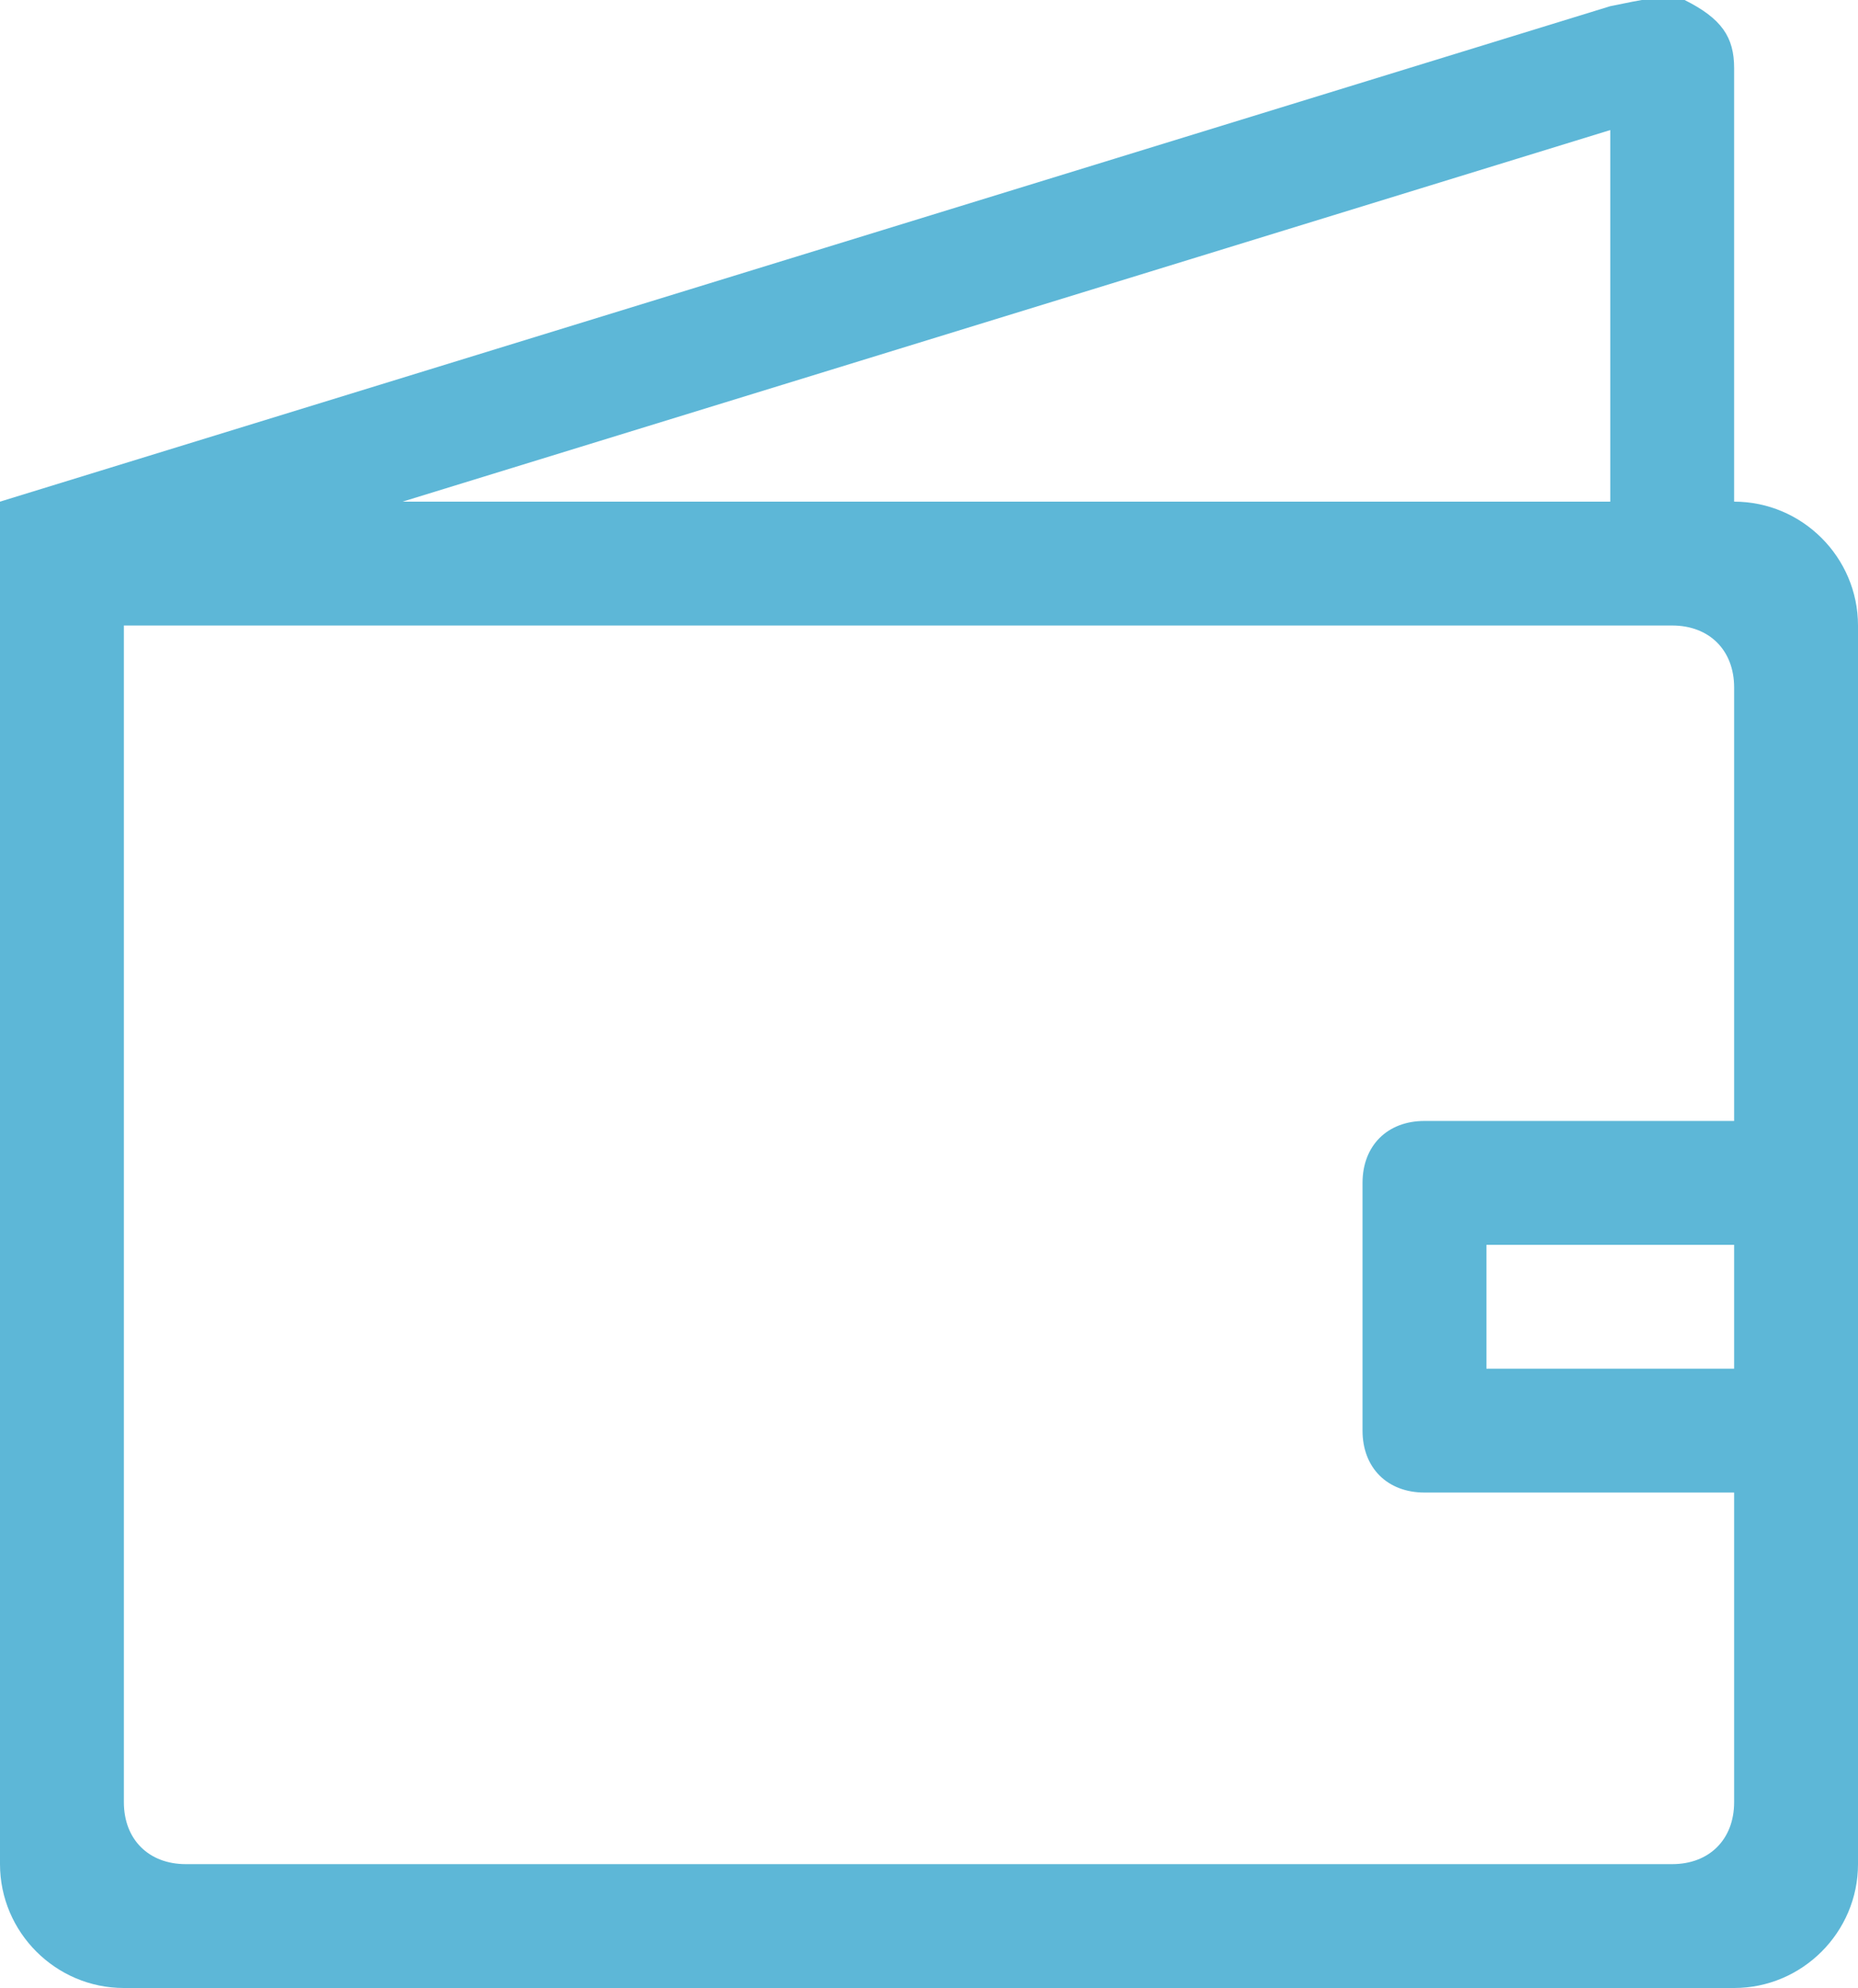 <?xml version="1.0" encoding="utf-8"?>
<!-- Generator: Adobe Illustrator 17.0.0, SVG Export Plug-In . SVG Version: 6.00 Build 0)  -->
<!DOCTYPE svg PUBLIC "-//W3C//DTD SVG 1.1//EN" "http://www.w3.org/Graphics/SVG/1.1/DTD/svg11.dtd">
<svg version="1.1" id="Layer_1" xmlns:x="http://ns.adobe.com/Extensibility/1.0/" xmlns:i="http://ns.adobe.com/AdobeIllustrator/10.0/" xmlns:graph="http://ns.adobe.com/Graphs/1.0/"
	 xmlns="http://www.w3.org/2000/svg" xmlns:xlink="http://www.w3.org/1999/xlink" x="0px" y="0px" width="30px" height="32.1px"
	 viewBox="0 0 30 32.1" enable-background="new 0 0 30 32.1" xml:space="preserve">
<path fill-rule="evenodd" clip-rule="evenodd" fill="#5DB7D7" d="M28,32.1H2c-1.1,0-2-0.9-2-2v-20v-2l26-8c0.5-0.1,0.9-0.2,1.2-0.1
	C27.8,0.3,28,0.6,28,1.1v7c1.1,0,2,0.9,2,2v20C30,31.2,29.1,32.1,28,32.1z M26,2.1l-19.5,6H26V2.1z M28,21.1c0-0.6,0-0.3,0-1h-4
	c0,0.4,0,0.4,0,1c0,0.6,0,0.4,0,1h4C28,21.5,28,21.7,28,21.1z M2,10.1h25c0.6,0,1,0.4,1,1v7h-5c-0.6,0-1,0.4-1,1v4c0,0.6,0.4,1,1,1
	h5v5c0,0.6-0.4,1-1,1H3c-0.6,0-1-0.4-1-1C2,29.1,2,10.8,2,10.1z"/>
</svg>
